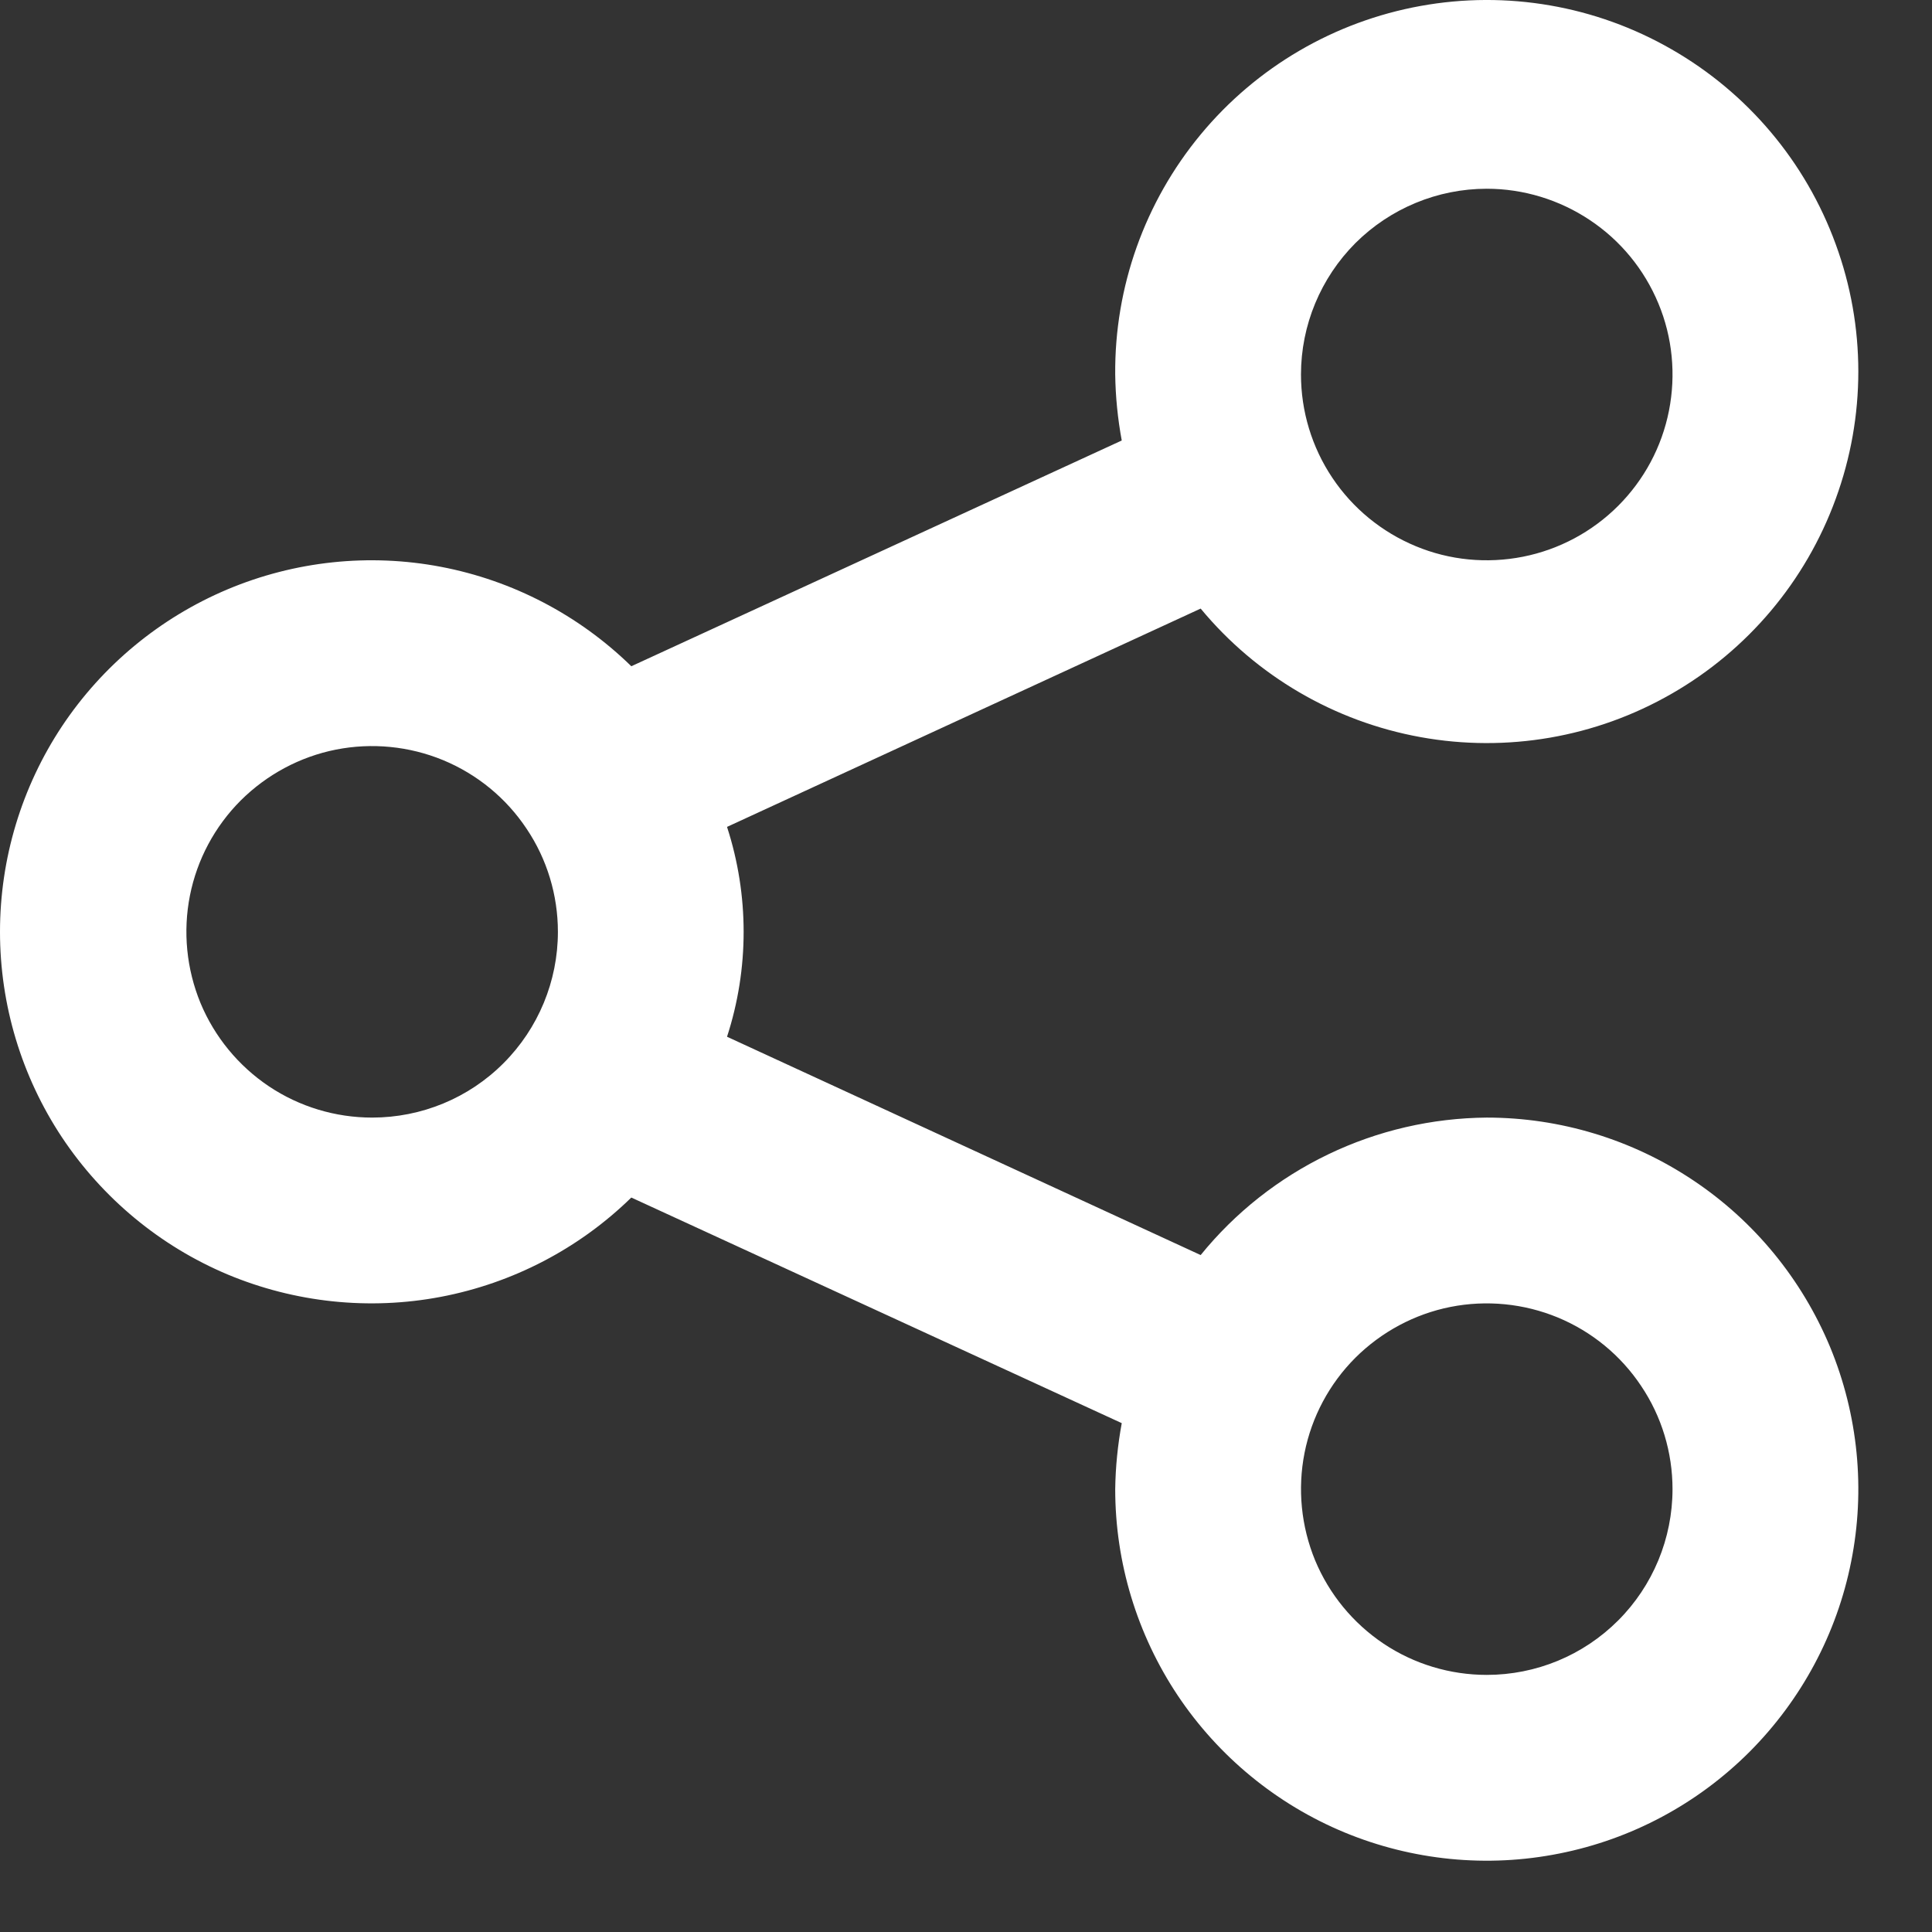 <svg width="13" height="13" viewBox="0 0 13 13" fill="none" xmlns="http://www.w3.org/2000/svg">
<rect x="0" y="0" width="13" height="13" fill="#333333" stroke="none"/>
<path d="M10.004 7.52C9.635 7.523 9.271 7.607 8.938 7.767C8.605 7.927 8.312 8.158 8.079 8.445L4.892 6.976C5.041 6.518 5.041 6.023 4.892 5.564L8.079 4.095C8.455 4.549 8.979 4.855 9.559 4.96C10.139 5.065 10.737 4.962 11.248 4.668C11.759 4.375 12.15 3.911 12.352 3.357C12.555 2.803 12.555 2.196 12.352 1.643C12.15 1.089 11.759 0.625 11.248 0.332C10.737 0.038 10.139 -0.065 9.559 0.04C8.979 0.145 8.455 0.451 8.079 0.905C7.703 1.359 7.499 1.931 7.504 2.52C7.506 2.669 7.521 2.818 7.548 2.964L4.248 4.483C3.896 4.139 3.45 3.906 2.967 3.814C2.484 3.722 1.984 3.775 1.53 3.966C1.077 4.157 0.69 4.477 0.417 4.887C0.145 5.297 0 5.778 0 6.27C0 6.762 0.145 7.243 0.417 7.653C0.69 8.063 1.077 8.384 1.53 8.575C1.984 8.765 2.484 8.818 2.967 8.726C3.45 8.634 3.896 8.402 4.248 8.058L7.548 9.576C7.521 9.723 7.506 9.871 7.504 10.02C7.504 10.515 7.651 10.998 7.925 11.409C8.2 11.82 8.591 12.141 9.047 12.33C9.504 12.519 10.007 12.569 10.492 12.472C10.977 12.376 11.422 12.138 11.772 11.788C12.121 11.438 12.36 10.993 12.456 10.508C12.553 10.023 12.503 9.52 12.314 9.063C12.124 8.607 11.804 8.216 11.393 7.942C10.982 7.667 10.498 7.52 10.004 7.52ZM10.004 1.27C10.251 1.27 10.493 1.344 10.698 1.481C10.904 1.618 11.064 1.813 11.159 2.042C11.254 2.27 11.278 2.522 11.23 2.764C11.182 3.007 11.063 3.229 10.888 3.404C10.713 3.579 10.49 3.698 10.248 3.746C10.005 3.794 9.754 3.77 9.526 3.675C9.297 3.58 9.102 3.42 8.965 3.215C8.827 3.009 8.754 2.767 8.754 2.52C8.754 2.189 8.886 1.871 9.12 1.636C9.355 1.402 9.673 1.27 10.004 1.27V1.27ZM2.504 7.52C2.257 7.52 2.015 7.447 1.81 7.31C1.604 7.172 1.444 6.977 1.349 6.749C1.255 6.52 1.23 6.269 1.278 6.026C1.326 5.784 1.445 5.561 1.62 5.386C1.795 5.212 2.018 5.092 2.26 5.044C2.503 4.996 2.754 5.021 2.982 5.115C3.211 5.21 3.406 5.37 3.543 5.576C3.681 5.781 3.754 6.023 3.754 6.27C3.754 6.602 3.622 6.92 3.388 7.154C3.154 7.389 2.836 7.52 2.504 7.52ZM10.004 11.27C9.757 11.27 9.515 11.197 9.31 11.06C9.104 10.922 8.944 10.727 8.849 10.499C8.755 10.27 8.73 10.019 8.778 9.776C8.826 9.534 8.945 9.311 9.12 9.136C9.295 8.962 9.518 8.842 9.76 8.794C10.003 8.746 10.254 8.771 10.482 8.865C10.711 8.96 10.906 9.12 11.043 9.326C11.181 9.531 11.254 9.773 11.254 10.02C11.254 10.352 11.122 10.67 10.888 10.904C10.653 11.139 10.336 11.27 10.004 11.27Z" fill="white"/>
</svg>
